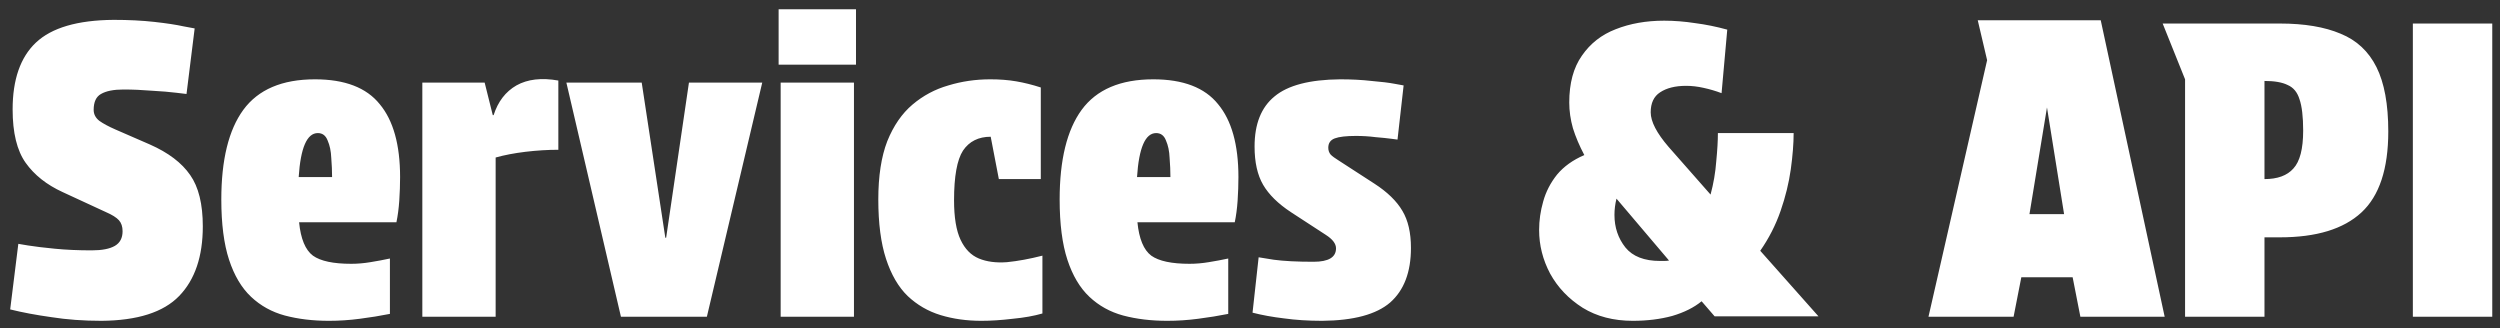 <svg width="221" height="29" viewBox="0 0 221 29" fill="none" xmlns="http://www.w3.org/2000/svg">
  <rect x="0" y="0" width="221" height="29" fill="#333333" stroke="none"/>
  <path fill="white" d="M8.1 22.132C9.012 22.132 9.696 22 10.152 21.736C10.608 21.472 10.836 21.04 10.836 20.44C10.836 20.032 10.728 19.708 10.512 19.468C10.296 19.228 9.912 18.988 9.36 18.748L5.544 16.984C4.128 16.336 3.036 15.472 2.268 14.392C1.5 13.312 1.116 11.74 1.116 9.676C1.116 7.036 1.8 5.068 3.168 3.772C4.56 2.452 6.852 1.78 10.044 1.756C11.364 1.756 12.564 1.816 13.644 1.936C14.724 2.056 15.588 2.188 16.236 2.332C16.884 2.452 17.208 2.512 17.208 2.512L16.488 8.308C16.488 8.308 16.188 8.272 15.588 8.2C15.012 8.128 14.292 8.068 13.428 8.02C12.564 7.948 11.724 7.912 10.908 7.912C10.044 7.912 9.384 8.044 8.928 8.308C8.496 8.548 8.28 9.016 8.28 9.712C8.28 10.096 8.448 10.42 8.784 10.684C9.12 10.924 9.588 11.176 10.188 11.44L13.248 12.772C14.88 13.492 16.068 14.392 16.812 15.472C17.556 16.528 17.928 18.04 17.928 20.008C17.928 22.672 17.232 24.724 15.84 26.164C14.448 27.604 12.156 28.336 8.964 28.36C7.38 28.36 5.904 28.252 4.536 28.036C3.168 27.844 1.956 27.616 0.9 27.352L1.62 21.556C1.62 21.556 1.908 21.604 2.484 21.7C3.084 21.796 3.876 21.892 4.86 21.988C5.844 22.084 6.924 22.132 8.1 22.132ZM29.068 28.36C27.652 28.36 26.356 28.204 25.18 27.892C24.028 27.58 23.032 27.028 22.192 26.236C21.352 25.444 20.704 24.352 20.248 22.96C19.792 21.568 19.564 19.792 19.564 17.632C19.564 14.128 20.212 11.488 21.508 9.712C22.828 7.912 24.94 7.012 27.844 7.012C30.484 7.012 32.392 7.744 33.568 9.208C34.768 10.648 35.368 12.796 35.368 15.652C35.368 16.324 35.344 17.02 35.296 17.74C35.248 18.436 35.164 19.072 35.044 19.648H26.44C26.584 21.112 26.992 22.096 27.664 22.6C28.336 23.08 29.464 23.32 31.048 23.32C31.6 23.32 32.164 23.272 32.74 23.176C33.34 23.08 33.916 22.972 34.468 22.852V27.748C33.628 27.916 32.74 28.06 31.804 28.18C30.892 28.3 29.98 28.36 29.068 28.36ZM28.096 11.764C27.136 11.764 26.572 13.06 26.404 15.652H29.356C29.356 15.124 29.332 14.56 29.284 13.96C29.26 13.36 29.152 12.844 28.96 12.412C28.792 11.98 28.504 11.764 28.096 11.764ZM37.334 28V7.3H42.843L43.562 10.18H43.635C44.019 8.98 44.691 8.104 45.651 7.552C46.635 7 47.87 6.856 49.358 7.12V13.24C48.422 13.24 47.45 13.3 46.443 13.42C45.459 13.54 44.583 13.708 43.815 13.924V28H37.334ZM54.891 28L50.067 7.3H56.727L58.815 21.016H58.887L60.903 7.3H67.383L62.487 28H54.891ZM69.01 7.3H75.49V28H69.01V7.3ZM68.83 0.82H75.67V5.716H68.83V0.82ZM86.75 28.36C85.454 28.36 84.254 28.192 83.15 27.856C82.046 27.52 81.074 26.956 80.234 26.164C79.418 25.372 78.782 24.28 78.326 22.888C77.87 21.496 77.642 19.744 77.642 17.632C77.642 15.568 77.906 13.852 78.434 12.484C78.986 11.116 79.73 10.036 80.666 9.244C81.602 8.452 82.658 7.888 83.834 7.552C85.01 7.192 86.246 7.012 87.542 7.012C88.382 7.012 89.15 7.072 89.846 7.192C90.542 7.312 91.262 7.492 92.006 7.732V15.832H88.298L87.578 12.088C86.498 12.088 85.682 12.496 85.13 13.312C84.602 14.128 84.338 15.592 84.338 17.704C84.338 19.216 84.53 20.38 84.914 21.196C85.298 22.012 85.838 22.564 86.534 22.852C87.23 23.14 88.058 23.248 89.018 23.176C89.978 23.08 91.022 22.888 92.15 22.6V27.712C91.406 27.928 90.53 28.084 89.522 28.18C88.514 28.3 87.59 28.36 86.75 28.36ZM103.177 28.36C101.761 28.36 100.465 28.204 99.289 27.892C98.137 27.58 97.141 27.028 96.301 26.236C95.461 25.444 94.813 24.352 94.357 22.96C93.901 21.568 93.673 19.792 93.673 17.632C93.673 14.128 94.321 11.488 95.617 9.712C96.937 7.912 99.049 7.012 101.953 7.012C104.593 7.012 106.501 7.744 107.677 9.208C108.877 10.648 109.477 12.796 109.477 15.652C109.477 16.324 109.453 17.02 109.405 17.74C109.357 18.436 109.273 19.072 109.153 19.648H100.549C100.693 21.112 101.101 22.096 101.773 22.6C102.445 23.08 103.573 23.32 105.157 23.32C105.709 23.32 106.273 23.272 106.849 23.176C107.449 23.08 108.025 22.972 108.577 22.852V27.748C107.737 27.916 106.849 28.06 105.913 28.18C105.001 28.3 104.089 28.36 103.177 28.36ZM102.205 11.764C101.245 11.764 100.681 13.06 100.513 15.652H103.465C103.465 15.124 103.441 14.56 103.393 13.96C103.369 13.36 103.261 12.844 103.069 12.412C102.901 11.98 102.613 11.764 102.205 11.764ZM118.104 21.952C118.104 21.544 117.804 21.148 117.204 20.764L114.108 18.748C112.98 18.004 112.164 17.2 111.66 16.336C111.156 15.472 110.904 14.344 110.904 12.952C110.904 10.96 111.492 9.484 112.668 8.524C113.844 7.54 115.776 7.036 118.464 7.012C119.472 7.012 120.396 7.06 121.236 7.156C122.1 7.228 122.784 7.312 123.288 7.408C123.816 7.504 124.08 7.552 124.08 7.552L123.54 12.34C123.54 12.34 123.36 12.316 123 12.268C122.64 12.22 122.172 12.172 121.596 12.124C121.044 12.052 120.468 12.016 119.868 12.016C119.004 12.016 118.38 12.088 117.996 12.232C117.612 12.376 117.42 12.652 117.42 13.06C117.42 13.3 117.492 13.504 117.636 13.672C117.78 13.816 118.008 13.984 118.32 14.176L121.488 16.228C122.64 16.972 123.468 17.776 123.972 18.64C124.476 19.48 124.728 20.572 124.728 21.916C124.728 24.052 124.116 25.66 122.892 26.74C121.668 27.796 119.664 28.336 116.88 28.36C115.656 28.36 114.528 28.288 113.496 28.144C112.488 28.024 111.564 27.856 110.724 27.64L111.264 22.744C111.264 22.744 111.708 22.816 112.596 22.96C113.484 23.08 114.66 23.14 116.124 23.14C117.444 23.14 118.104 22.744 118.104 21.952ZM151.214 17.2C151.478 16.216 151.646 15.232 151.718 14.248C151.814 13.264 151.862 12.436 151.862 11.764H158.558C158.558 12.676 158.474 13.744 158.306 14.968C158.138 16.168 157.838 17.392 157.406 18.64C156.974 19.888 156.374 21.064 155.605 22.168L160.754 27.964H151.574L150.422 26.632C149.75 27.184 148.886 27.616 147.83 27.928C146.774 28.216 145.61 28.36 144.338 28.36C142.634 28.36 141.158 27.976 139.91 27.208C138.662 26.416 137.702 25.408 137.03 24.184C136.382 22.96 136.058 21.676 136.058 20.332C136.058 19.492 136.178 18.652 136.418 17.812C136.658 16.948 137.066 16.156 137.642 15.436C138.242 14.716 139.046 14.14 140.054 13.708C139.622 12.892 139.286 12.1 139.046 11.332C138.83 10.564 138.722 9.808 138.722 9.064C138.722 7.36 139.094 5.98 139.838 4.924C140.582 3.844 141.578 3.064 142.826 2.584C144.098 2.08 145.526 1.828 147.11 1.828C147.998 1.828 148.91 1.9 149.846 2.044C150.782 2.164 151.73 2.356 152.69 2.62L152.186 8.236C151.682 8.044 151.154 7.888 150.602 7.768C150.074 7.648 149.558 7.588 149.054 7.588C148.094 7.588 147.326 7.78 146.75 8.164C146.198 8.524 145.922 9.112 145.922 9.928C145.922 10.744 146.45 11.764 147.506 12.988L151.214 17.2ZM146.75 23.068C146.87 23.068 146.99 23.068 147.11 23.068C147.254 23.068 147.398 23.056 147.542 23.032L142.898 17.56C142.778 18.04 142.718 18.52 142.718 19C142.718 20.104 143.042 21.064 143.689 21.88C144.338 22.672 145.358 23.068 146.75 23.068ZM178.685 24.508L178.001 28H170.477L175.661 5.32L174.833 1.792H185.705L191.357 28H183.905L183.221 24.508H178.685ZM179.405 18.928H182.465L180.953 9.496L179.405 18.928ZM193.16 28V7.012L191.18 2.08H201.548C203.708 2.08 205.496 2.38 206.912 2.98C208.328 3.556 209.384 4.54 210.08 5.932C210.776 7.324 211.124 9.22 211.124 11.62C211.124 14.932 210.332 17.32 208.748 18.784C207.164 20.248 204.764 20.98 201.548 20.98H200.18V28H193.16ZM200.18 15.832C201.332 15.832 202.184 15.52 202.736 14.896C203.312 14.272 203.6 13.156 203.6 11.548C203.6 10.324 203.492 9.4 203.276 8.776C203.084 8.152 202.736 7.732 202.232 7.516C201.752 7.276 201.068 7.156 200.18 7.156V15.832ZM213.296 2.08H220.316V28H213.296V2.08Z"/>
</svg>
